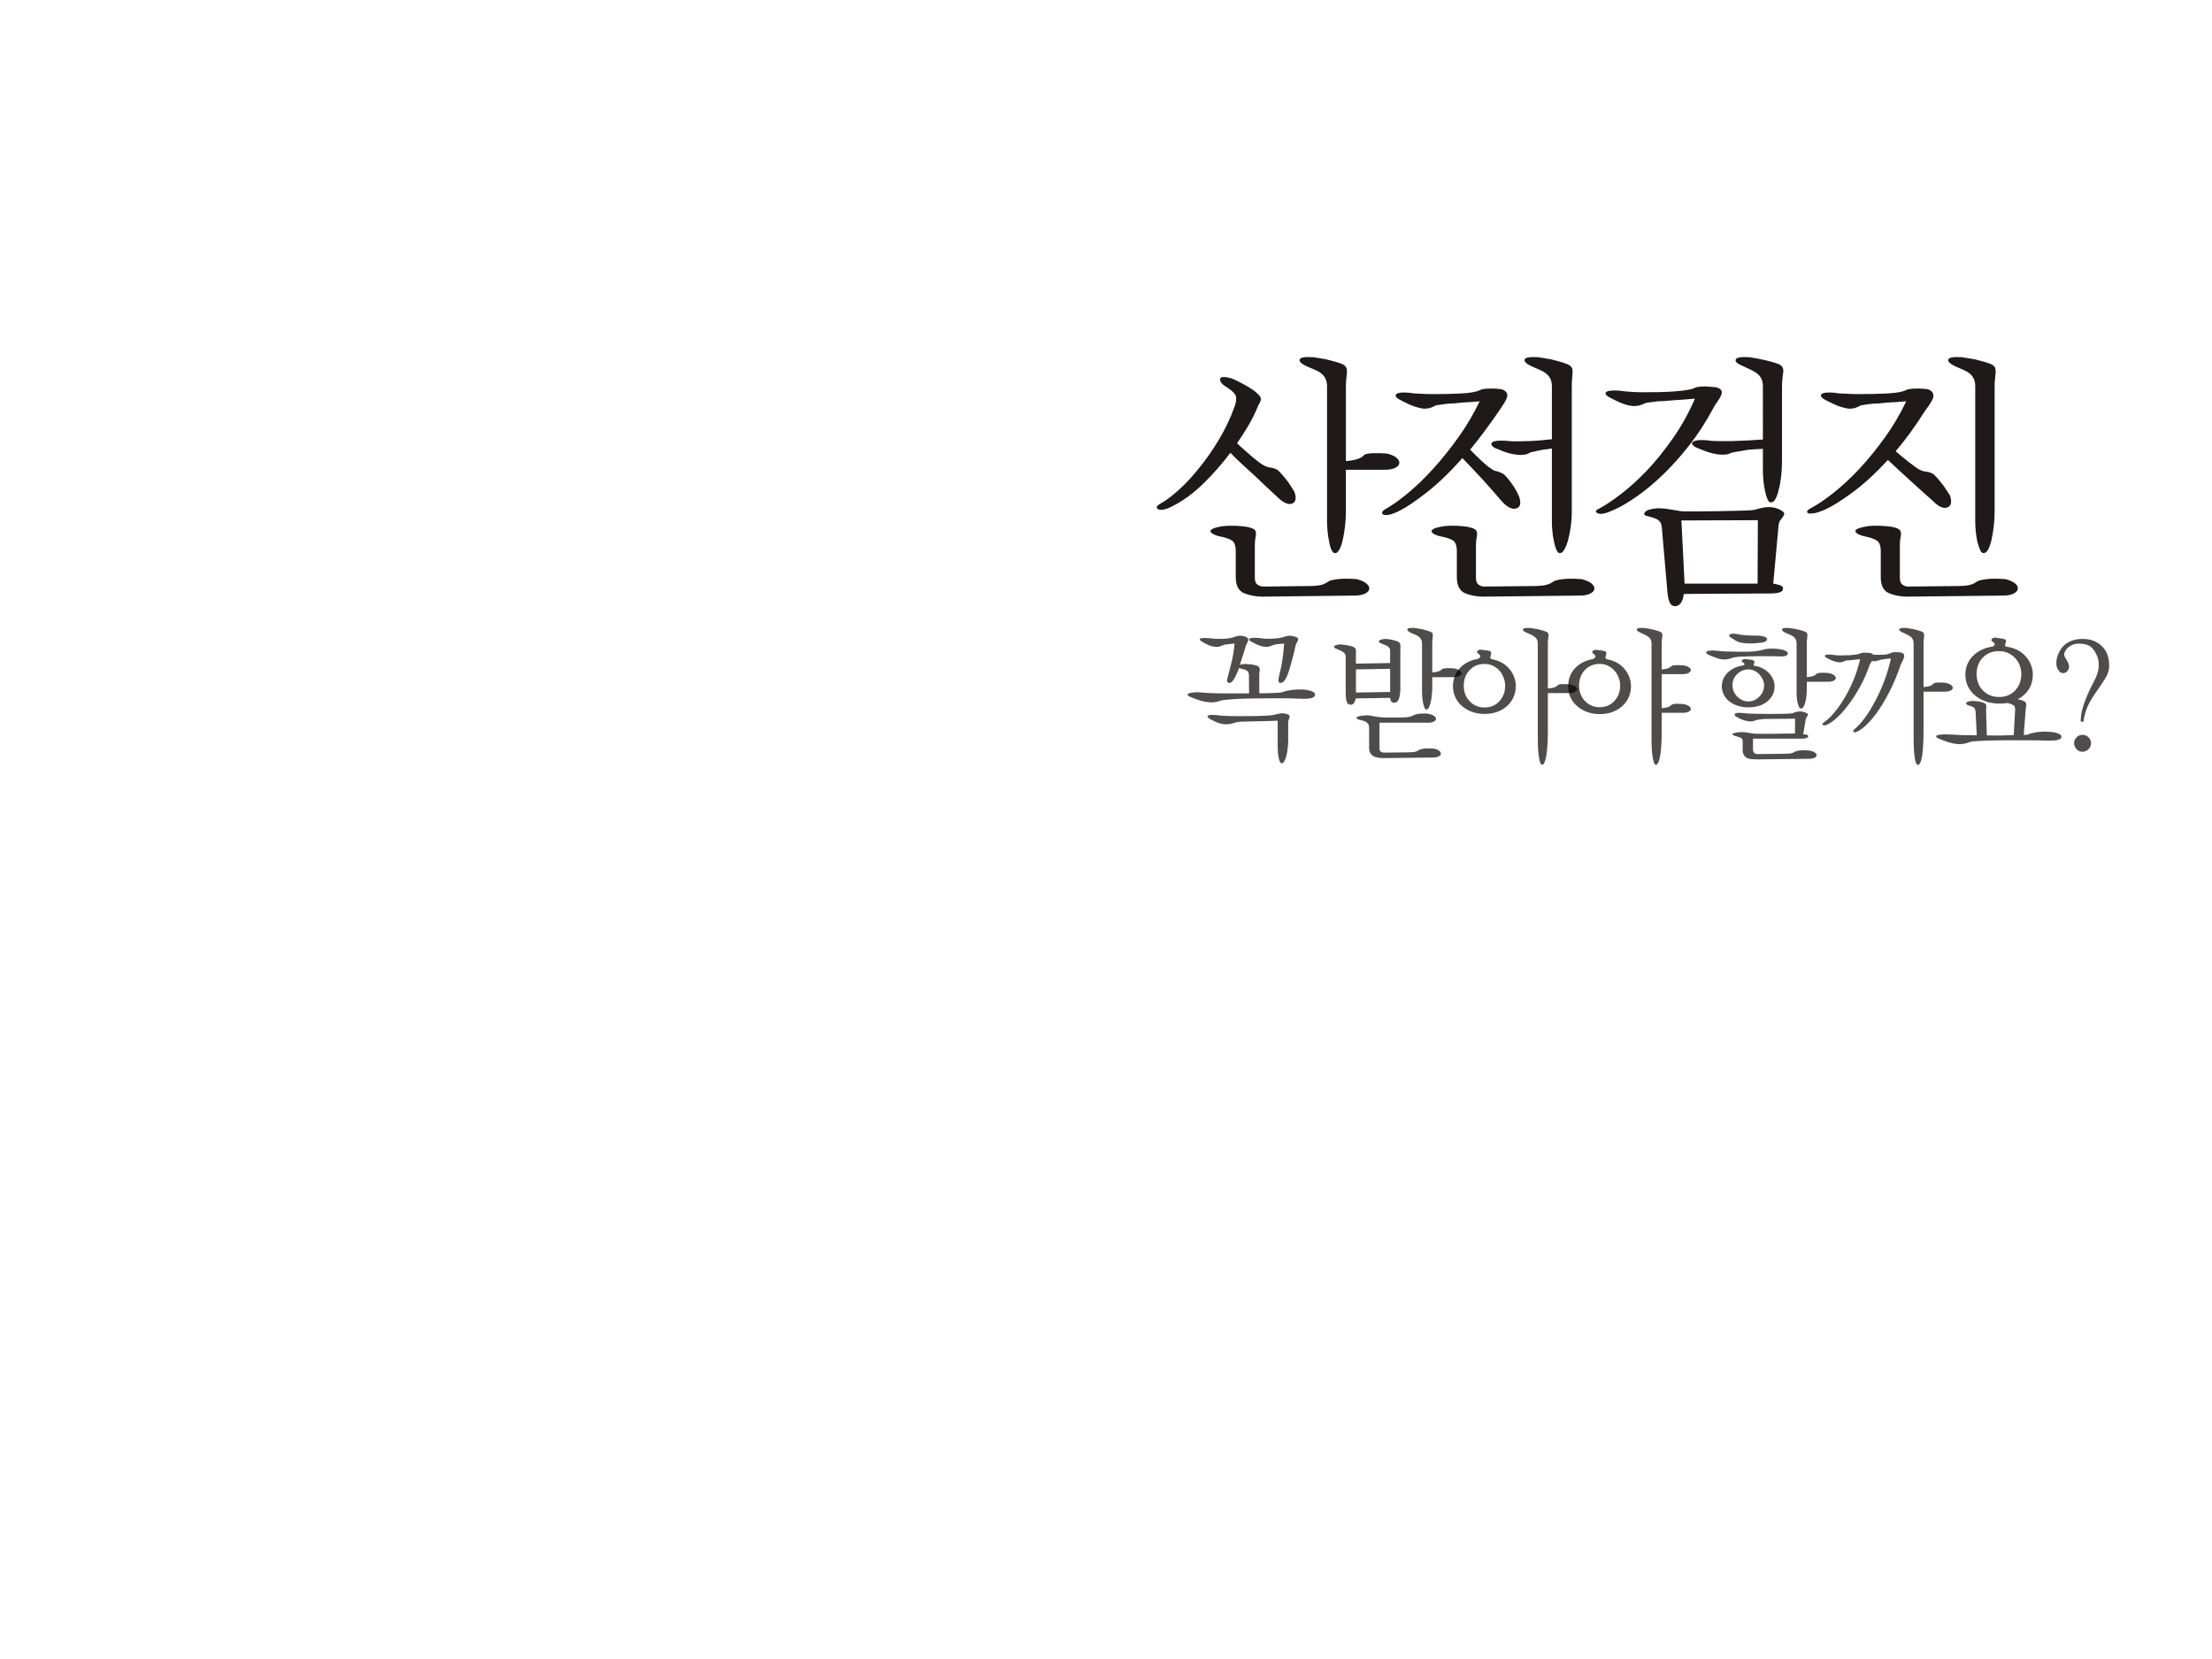 <?xml version="1.0" encoding="utf-8"?>
<!-- Generator: Adobe Illustrator 16.0.0, SVG Export Plug-In . SVG Version: 6.00 Build 0)  -->
<!DOCTYPE svg PUBLIC "-//W3C//DTD SVG 1.1//EN" "http://www.w3.org/Graphics/SVG/1.1/DTD/svg11.dtd">
<svg version="1.1" id="레이어_1" xmlns="http://www.w3.org/2000/svg" xmlns:xlink="http://www.w3.org/1999/xlink" x="0px"
	 y="0px" width="1000px" height="750px" viewBox="0 0 1000 750" enable-background="new 0 0 1000 750" xml:space="preserve">
<g>
	<path opacity="0.9" fill="#070001" d="M544.19,218.43c-4.361,4.281-8.82,7.62-13.38,10.02c-3.441,1.841-5.82,2.441-7.141,1.8
		c-1.32-0.64-0.899-1.56,1.26-2.76c2.4-1.359,5.14-3.439,8.221-6.24c3.078-2.8,6.139-6.12,9.18-9.96
		c3.12-3.84,6.061-8.079,8.82-12.72c2.76-4.639,5.059-9.48,6.899-14.52c0.64-1.68,0.9-3.159,0.78-4.44
		c-0.12-1.279-1.421-2.719-3.9-4.32c-2.399-1.44-3.521-2.739-3.359-3.9c0.159-1.159,1.92-1.26,5.28-0.3
		c1.038,0.401,2.619,1.161,4.739,2.28c2.119,1.122,3.9,2.201,5.34,3.24c1.2,0.96,2.02,1.721,2.461,2.28
		c0.438,0.561,0.659,1.122,0.659,1.68c-0.08,0.561-0.3,1.14-0.659,1.74c-0.36,0.6-0.741,1.38-1.141,2.34
		c-0.96,2.4-2.24,4.961-3.84,7.68c-1.602,2.721-3.32,5.4-5.16,8.04c0.96,0.96,2.059,1.98,3.3,3.06c1.239,1.08,2.419,2.1,3.54,3.06
		c1.12,0.96,2.14,1.781,3.061,2.46c0.919,0.681,1.62,1.14,2.1,1.38c0.399,0.24,0.78,0.42,1.141,0.54
		c0.359,0.12,0.659,0.221,0.899,0.3c0.319,0.081,0.579,0.141,0.78,0.18c0.198,0.042,0.42,0.06,0.66,0.06
		c0.399,0.081,0.799,0.18,1.199,0.3c0.399,0.12,0.961,0.38,1.681,0.78c0.799,0.72,1.62,1.581,2.46,2.58
		c0.84,1.001,1.62,1.98,2.34,2.94c0.72,1.041,1.32,1.961,1.8,2.76c0.48,0.801,0.799,1.32,0.96,1.56
		c1.039,2.88,0.679,4.662-1.08,5.34c-1.761,0.681-4.08-0.42-6.96-3.3c-1.121-1.039-2.54-2.358-4.26-3.96
		c-1.722-1.599-3.54-3.319-5.46-5.16c-1.92-1.759-3.881-3.559-5.88-5.4c-2.001-1.839-3.762-3.559-5.28-5.16
		C552.569,209.57,548.55,214.151,544.19,218.43z M617.87,263.91c0.919,0.84,1.3,1.659,1.14,2.46
		c-0.161,0.799-0.821,1.479-1.979,2.04c-1.161,0.559-2.741,0.84-4.74,0.84l-41.399,0.479c-3.12,0-5.94-0.521-8.461-1.56
		c-2.52-1.041-3.779-3.48-3.779-7.32v-11.64c0-2.479-0.581-4.099-1.74-4.86c-1.16-0.759-2.981-1.38-5.46-1.86
		c-0.881-0.159-1.74-0.439-2.58-0.84c-0.84-0.399-1.38-0.84-1.62-1.32c-0.161-0.399,0.159-0.819,0.96-1.26
		c0.799-0.439,2.439-0.859,4.92-1.26c1.84-0.159,3.64-0.199,5.4-0.12c1.759,0.081,3.479,0.24,5.16,0.48
		c1.519,0.32,2.58,0.681,3.18,1.08c0.6,0.401,0.9,0.92,0.9,1.56c0.078,0.642,0.019,1.401-0.181,2.28c-0.2,0.881-0.3,1.92-0.3,3.12
		v15.12c0,1.439,0.399,2.439,1.2,3c0.799,0.559,1.68,0.84,2.64,0.84l21-0.24c1.359,0,2.761-0.102,4.2-0.3
		c1.44-0.201,2.839-0.78,4.2-1.74c0.479-0.32,1.239-0.581,2.28-0.78c1.038-0.2,2.159-0.341,3.359-0.42
		c1.279-0.08,2.56-0.101,3.84-0.06c1.279,0.039,2.4,0.1,3.36,0.18C615.449,262.368,616.949,263.069,617.87,263.91z M631.43,207.03
		c0.919,0.84,1.3,1.661,1.141,2.46c-0.081,0.801-0.701,1.481-1.86,2.04c-1.16,0.561-2.741,0.84-4.74,0.84h-17.52v18.96
		c0,2.321-0.141,4.602-0.42,6.84c-0.281,2.24-0.621,4.241-1.021,6c-0.4,1.76-0.899,3.18-1.5,4.26c-0.6,1.08-1.221,1.62-1.859,1.62
		c-0.642,0.081-1.2-0.379-1.681-1.38c-0.479-1-0.84-2.26-1.079-3.78c-0.321-1.44-0.562-2.979-0.721-4.62
		c-0.161-1.639-0.24-3.139-0.24-4.5v-61.08c0-1.359-0.221-2.5-0.659-3.42c-0.441-0.918-1.062-1.699-1.86-2.34
		c-0.72-0.639-1.661-1.2-2.82-1.68c-1.16-0.48-2.46-1.039-3.899-1.68c-2.4-1.12-3.44-2.14-3.12-3.06
		c0.318-0.919,2.399-1.26,6.24-1.02c0.399,0.081,1.14,0.201,2.22,0.36c1.08,0.162,2.259,0.36,3.54,0.6
		c1.359,0.321,2.658,0.66,3.899,1.02c1.24,0.36,2.26,0.701,3.061,1.02c0.96,0.401,1.6,0.861,1.92,1.38
		c0.318,0.521,0.479,1.181,0.479,1.98c0,0.72-0.08,1.662-0.239,2.82c-0.161,1.161-0.24,2.501-0.24,4.02v33.72
		c0.559,0,1.219-0.06,1.979-0.18c0.76-0.12,1.5-0.259,2.221-0.42c0.72-0.159,1.439-0.399,2.16-0.72c0.72-0.319,1.319-0.759,1.8-1.32
		c0.64-0.559,2.118-0.858,4.439-0.9c2.319-0.039,4.32,0.021,6,0.18C629.049,205.53,630.51,206.19,631.43,207.03z"/>
	<path opacity="0.9" fill="#070001" d="M645.049,222.57c-5.12,4.001-9.2,6.761-12.239,8.28c-2.082,1.041-3.701,1.662-4.86,1.86
		c-1.161,0.2-2.021,0.18-2.58-0.06c-0.479-0.24-0.66-0.58-0.54-1.02c0.12-0.439,0.499-0.859,1.14-1.26
		c3.04-1.68,6.48-4.099,10.32-7.26c3.84-3.16,7.72-6.9,11.64-11.22c3.919-4.32,7.72-9.06,11.4-14.22
		c3.679-5.16,6.88-10.579,9.6-16.26c-1.439,0.161-2.84,0.281-4.199,0.36c-1.361,0.081-2.682,0.162-3.96,0.24
		c-1.281,0.161-2.441,0.281-3.48,0.36c-1.04,0.081-1.961,0.12-2.76,0.12c-1.44,0.161-3.201,0.401-5.28,0.72
		c-0.881,0.48-1.721,0.86-2.52,1.14c-0.801,0.281-1.761,0.42-2.88,0.42c-1.122-0.079-2.481-0.378-4.08-0.9
		c-1.602-0.519-3.561-1.38-5.88-2.58c-2.481-1.2-3.401-2.199-2.761-3c0.64-0.798,2.719-1.039,6.24-0.72
		c0.318,0.081,0.819,0.161,1.5,0.24c0.679,0.081,1.5,0.12,2.46,0.12c0.88,0.081,1.899,0.141,3.061,0.18
		c1.158,0.041,2.418,0.06,3.779,0.06c4.32,0,8.46-0.1,12.42-0.3c3.96-0.199,6.78-0.699,8.46-1.5c0.56-0.319,1.32-0.519,2.28-0.6
		c0.96-0.079,1.959-0.12,3-0.12c1.039,0,1.98,0.041,2.82,0.12c0.84,0.081,1.459,0.162,1.859,0.24c1.2,0.48,1.939,1.061,2.221,1.74
		c0.279,0.68,0.259,1.421-0.061,2.22c-0.32,0.881-0.84,1.841-1.56,2.88c-0.72,1.041-1.44,2.121-2.16,3.24
		c-2.16,3.12-4.32,6.141-6.48,9.06c-2.159,2.921-4.28,5.621-6.359,8.1c1.6,1.68,3.318,3.38,5.16,5.1
		c1.839,1.721,3.12,2.781,3.84,3.18c0.72,0.561,1.359,0.96,1.92,1.2c0.559,0.24,1.08,0.36,1.56,0.36
		c0.16,0.081,0.319,0.161,0.48,0.24c0.159,0.081,0.359,0.162,0.6,0.24c0.24,0.081,0.48,0.18,0.721,0.3
		c0.239,0.12,0.559,0.3,0.96,0.54c0.798,0.72,1.599,1.602,2.399,2.64c0.799,1.041,1.519,2.04,2.16,3c0.64,1.041,1.18,2,1.62,2.88
		c0.438,0.881,0.699,1.44,0.78,1.68c0.96,3.041,0.459,4.8-1.5,5.28c-1.962,0.48-4.221-0.759-6.78-3.72
		c-0.882-1.039-2.001-2.34-3.36-3.9c-1.361-1.56-2.801-3.18-4.319-4.86c-1.602-1.759-3.24-3.519-4.921-5.28
		c-1.68-1.759-3.281-3.439-4.8-5.04C655.528,213.41,650.168,218.57,645.049,222.57z M719.629,263.91
		c0.919,0.84,1.3,1.659,1.141,2.46c-0.161,0.799-0.821,1.479-1.98,2.04c-1.16,0.559-2.7,0.84-4.62,0.84l-43.439,0.479
		c-3.12,0-5.922-0.521-8.4-1.56c-2.48-1.041-3.72-3.48-3.72-7.32v-11.64c0-2.479-0.581-4.099-1.74-4.86
		c-1.16-0.759-3.021-1.38-5.58-1.86c-0.881-0.159-1.74-0.439-2.58-0.84c-0.84-0.399-1.341-0.84-1.5-1.32
		c-0.161-0.399,0.159-0.819,0.96-1.26c0.799-0.439,2.479-0.859,5.04-1.26c1.759-0.159,3.54-0.199,5.34-0.12
		c1.801,0.081,3.46,0.24,4.98,0.48c1.519,0.32,2.58,0.681,3.18,1.08c0.601,0.401,0.939,0.92,1.021,1.56
		c0.078,0.642,0.019,1.401-0.181,2.28c-0.2,0.881-0.3,1.92-0.3,3.12v15.12c0,1.439,0.399,2.439,1.2,3
		c0.799,0.559,1.639,0.84,2.52,0.84l22.921-0.24c1.199,0,2.559-0.102,4.079-0.3c1.52-0.201,2.959-0.78,4.32-1.74
		c0.48-0.32,1.239-0.581,2.28-0.78c1.039-0.2,2.16-0.341,3.359-0.42c1.279-0.08,2.539-0.101,3.78-0.06
		c1.239,0.039,2.34,0.1,3.3,0.18C717.169,262.368,718.709,263.069,719.629,263.91z M700.249,202.95
		c-0.401,0.042-0.761,0.101-1.08,0.18c-0.32,0-0.6,0.021-0.84,0.06c-0.24,0.041-0.401,0.06-0.479,0.06
		c-0.801,0.161-1.542,0.3-2.221,0.42c-0.681,0.12-1.26,0.26-1.739,0.42c-0.562,0.081-1.161,0.201-1.801,0.36
		c-0.32,0.161-0.761,0.381-1.319,0.66c-0.561,0.281-1.401,0.461-2.521,0.54c-1.121,0.081-2.58-0.04-4.38-0.36
		c-1.8-0.318-4.062-1.08-6.78-2.28c-0.881-0.24-1.601-0.6-2.16-1.08c-0.561-0.48-0.8-0.96-0.72-1.44c0.159-0.48,0.76-0.84,1.8-1.08
		c1.039-0.24,2.761-0.279,5.16-0.12c1.2,0.162,2.68,0.24,4.44,0.24c1.759,0,3.6-0.04,5.52-0.12c1.92-0.079,3.799-0.199,5.641-0.36
		c1.839-0.159,3.438-0.319,4.8-0.48v-23.88c0-1.359-0.222-2.5-0.66-3.42c-0.44-0.918-1.062-1.699-1.86-2.34
		c-0.8-0.639-1.761-1.2-2.88-1.68c-1.121-0.48-2.399-1.039-3.84-1.68c-2.321-1.12-3.341-2.14-3.06-3.06
		c0.279-0.919,2.34-1.26,6.18-1.02c0.399,0.081,1.14,0.201,2.22,0.36c1.08,0.162,2.26,0.36,3.54,0.6
		c1.359,0.321,2.659,0.66,3.9,1.02c1.239,0.36,2.259,0.701,3.06,1.02c1.039,0.401,1.759,0.861,2.16,1.38
		c0.399,0.521,0.6,1.181,0.6,1.98c0,0.801-0.06,1.761-0.18,2.88c-0.12,1.121-0.18,2.441-0.18,3.96v56.64
		c0,2.321-0.161,4.602-0.48,6.84c-0.32,2.24-0.72,4.241-1.199,6c-0.48,1.76-1.041,3.18-1.681,4.26c-0.641,1.08-1.28,1.62-1.92,1.62
		c-0.642,0.081-1.181-0.379-1.62-1.38c-0.44-1-0.821-2.26-1.14-3.78c-0.32-1.44-0.561-2.979-0.72-4.62
		c-0.162-1.639-0.24-3.139-0.24-4.5v-33C701.089,202.851,700.648,202.91,700.249,202.95z"/>
	<path opacity="0.9" fill="#070001" d="M778.248,176.61c0.24,0.641,0.159,1.4-0.24,2.28c-0.4,0.881-0.98,1.841-1.739,2.88
		c-0.762,1.041-1.422,2.121-1.98,3.24c-3.2,5.921-6.74,11.361-10.62,16.32c-3.881,4.961-7.859,9.401-11.939,13.32
		c-4.002,3.84-7.92,7.101-11.761,9.78c-3.84,2.681-7.28,4.701-10.319,6.06c-3.681,1.68-6.141,2.201-7.38,1.56
		c-1.241-0.64-1.062-1.32,0.54-2.04c2.719-1.44,6-3.619,9.84-6.54c3.84-2.919,7.8-6.499,11.88-10.74
		c3.999-4.24,7.92-9.1,11.76-14.58c3.84-5.479,7.159-11.46,9.96-17.94c-1.521,0.161-3.102,0.3-4.74,0.42
		c-1.641,0.12-3.221,0.221-4.739,0.3c-1.521,0.161-2.922,0.281-4.2,0.36c-1.281,0.081-2.321,0.12-3.12,0.12
		c-0.642,0.081-1.26,0.161-1.86,0.24c-0.6,0.081-1.181,0.161-1.739,0.24c-0.48,0.081-1.041,0.161-1.681,0.24
		c-0.881,0.401-1.74,0.741-2.58,1.02c-0.84,0.281-1.781,0.42-2.819,0.42c-1.122,0-2.46-0.24-4.021-0.72
		c-1.56-0.48-3.5-1.32-5.82-2.52c-2.561-1.2-3.539-2.179-2.939-2.94c0.6-0.759,2.619-1.02,6.06-0.78
		c0.96,0.161,2.419,0.32,4.38,0.48c1.96,0.161,4.18,0.24,6.66,0.24c2.16,0,4.44-0.019,6.84-0.06c2.4-0.039,4.64-0.139,6.721-0.3
		c2.16-0.159,4.06-0.36,5.7-0.6c1.639-0.24,2.859-0.559,3.659-0.96c0.64-0.319,1.44-0.519,2.4-0.6c0.96-0.079,1.92-0.12,2.88-0.12
		c0.96,0.081,1.84,0.161,2.64,0.24c0.799,0.081,1.399,0.12,1.801,0.12C777.168,175.451,778.008,175.97,778.248,176.61z
		 M804.468,267.81c-1.079,0.319-2.46,0.48-4.14,0.48c-3.521,0-7.361,0.019-11.52,0.06c-4.161,0.039-8.121,0.061-11.881,0.061
		c-3.761,0-7.079,0.019-9.96,0.06c-2.88,0.039-4.8,0.06-5.76,0.06c-0.24,1.921-0.72,3.319-1.439,4.2
		c-0.721,0.88-1.561,1.32-2.521,1.32s-1.721-0.48-2.28-1.44c-0.561-0.96-0.96-2.76-1.199-5.399l-2.521-29.04
		c-0.08-0.799-0.3-1.479-0.66-2.04c-0.359-0.559-0.821-1-1.38-1.32c-0.641-0.318-1.341-0.6-2.1-0.84
		c-0.762-0.24-1.62-0.48-2.58-0.72c-1.28-0.24-1.561-0.82-0.84-1.74c0.72-0.919,2.64-1.5,5.76-1.74c1.278,0,2.499,0.081,3.66,0.24
		c1.158,0.161,2.22,0.321,3.18,0.48c0.96,0.161,1.879,0.321,2.76,0.48c0.88,0.161,1.681,0.24,2.4,0.24c0.318,0,2.1,0,5.34,0
		s6.739-0.04,10.5-0.12c3.84-0.079,7.38-0.16,10.62-0.24c3.24-0.079,5.1-0.24,5.58-0.48c0.799-0.24,1.639-0.459,2.52-0.66
		c0.88-0.199,1.72-0.339,2.521-0.42c0.879-0.079,1.779-0.06,2.7,0.06c0.918,0.12,1.859,0.381,2.819,0.78
		c1.359,0.641,2.16,1.181,2.4,1.62c0.24,0.44,0.198,0.9-0.12,1.38c-0.32,0.561-0.761,1.181-1.32,1.86
		c-0.561,0.681-0.881,1.542-0.96,2.58l-2.399,26.28c0.639,0.079,1.539,0.279,2.7,0.601c1.158,0.318,1.739,0.84,1.739,1.56
		C806.088,266.889,805.548,267.489,804.468,267.81z M760.128,235.29l1.44,28.56h33l0.12-28.68L760.128,235.29z M796.968,174.69
		c0-1.359-0.221-2.5-0.659-3.42c-0.441-0.918-1.062-1.699-1.86-2.34c-0.801-0.639-1.761-1.219-2.88-1.74
		c-1.121-0.52-2.36-1.099-3.72-1.74c-2.4-0.96-3.462-1.92-3.181-2.88c0.279-0.96,2.34-1.32,6.181-1.08
		c0.399,0.081,1.14,0.201,2.22,0.36c1.08,0.162,2.299,0.401,3.66,0.72c1.278,0.24,2.559,0.54,3.84,0.9
		c1.278,0.36,2.358,0.701,3.24,1.02c0.96,0.401,1.599,0.861,1.92,1.38c0.318,0.521,0.479,1.181,0.479,1.98
		c-0.08,0.72-0.2,1.662-0.359,2.82c-0.162,1.161-0.24,2.501-0.24,4.02v33.6c0,2.321-0.12,4.602-0.36,6.84
		c-0.24,2.241-0.6,4.241-1.08,6c-0.401,1.841-0.899,3.3-1.5,4.38c-0.6,1.08-1.26,1.62-1.979,1.62
		c-0.642,0.081-1.182-0.379-1.62-1.38c-0.44-1-0.821-2.26-1.141-3.78c-0.32-1.44-0.561-3-0.72-4.68
		c-0.161-1.68-0.24-3.199-0.24-4.56v-9.84c-1.68,0.081-3.32,0.18-4.92,0.3c-1.601,0.12-2.52,0.221-2.76,0.3
		c-0.801,0.161-1.56,0.3-2.28,0.42c-0.72,0.12-1.361,0.221-1.92,0.3c-0.641,0.161-1.319,0.281-2.04,0.36
		c-0.401,0.161-0.881,0.36-1.439,0.6c-0.561,0.24-1.4,0.36-2.521,0.36c-1.121,0.081-2.601-0.079-4.439-0.48
		c-1.842-0.399-4.161-1.2-6.96-2.4c-0.801-0.24-1.481-0.6-2.04-1.08c-0.561-0.48-0.801-0.919-0.721-1.32
		c0.16-0.48,0.76-0.84,1.801-1.08c1.038-0.24,2.76-0.279,5.16-0.12c1.199,0.24,2.778,0.36,4.739,0.36c1.96,0,4.141,0,6.54,0
		c2.319-0.079,4.681-0.18,7.08-0.3c2.4-0.12,4.639-0.259,6.72-0.42V174.69z"/>
	<path opacity="0.9" fill="#070001" d="M837.468,222.63c-5.159,3.8-9.38,6.42-12.659,7.86c-2.082,0.881-3.701,1.401-4.86,1.56
		c-1.161,0.161-1.98,0.161-2.46,0c-0.48-0.24-0.642-0.559-0.48-0.96c0.16-0.399,0.601-0.799,1.32-1.2
		c2.959-1.519,6.399-3.819,10.32-6.9c3.919-3.079,7.879-6.739,11.88-10.98c3.999-4.32,7.86-9.06,11.58-14.22
		c3.72-5.16,6.939-10.62,9.66-16.38c-1.521,0.161-3,0.281-4.44,0.36c-1.439,0.081-2.841,0.162-4.2,0.24
		c-1.28,0.161-2.48,0.281-3.6,0.36c-1.121,0.081-2.04,0.12-2.76,0.12c-0.721,0.081-1.401,0.161-2.04,0.24
		c-0.642,0.081-1.2,0.161-1.681,0.24c-0.479,0.081-1.04,0.161-1.68,0.24c-0.881,0.48-1.722,0.86-2.52,1.14
		c-0.801,0.281-1.722,0.42-2.761,0.42c-1.121-0.079-2.48-0.378-4.08-0.9c-1.601-0.519-3.561-1.38-5.88-2.58
		c-2.48-1.2-3.401-2.199-2.76-3c0.64-0.798,2.68-1.039,6.12-0.72c0.399,0.081,0.939,0.161,1.62,0.24c0.679,0.081,1.5,0.12,2.46,0.12
		c0.879,0.081,1.899,0.141,3.06,0.18c1.159,0.041,2.419,0.06,3.78,0.06c4.32,0,8.539-0.1,12.66-0.3
		c4.119-0.199,6.979-0.699,8.58-1.5c0.559-0.319,1.339-0.519,2.34-0.6c0.999-0.079,2.02-0.12,3.06-0.12
		c1.039,0,1.98,0.041,2.82,0.12c0.84,0.081,1.459,0.162,1.86,0.24c1.119,0.48,1.818,1.061,2.1,1.74c0.279,0.68,0.3,1.421,0.061,2.22
		c-0.321,0.881-0.841,1.841-1.561,2.88c-0.72,1.041-1.481,2.121-2.28,3.24c-2.081,3.281-4.241,6.461-6.479,9.54
		c-2.241,3.081-4.44,5.861-6.601,8.34c1.921,1.68,3.96,3.36,6.12,5.04s3.601,2.721,4.32,3.12c0.96,0.48,1.68,0.78,2.16,0.9
		c0.479,0.12,0.96,0.18,1.439,0.18c0.16,0.081,0.319,0.141,0.48,0.18c0.159,0.042,0.36,0.06,0.6,0.06
		c0.24,0.081,0.499,0.18,0.78,0.3c0.279,0.12,0.66,0.3,1.14,0.54c0.799,0.72,1.62,1.581,2.46,2.58c0.841,1.001,1.62,1.98,2.341,2.94
		c0.72,1.041,1.319,1.941,1.8,2.7c0.479,0.761,0.799,1.26,0.96,1.5c0.96,2.96,0.54,4.761-1.26,5.4
		c-1.801,0.641-4.021-0.399-6.66-3.12c-1.121-0.96-2.502-2.179-4.141-3.66c-1.641-1.479-3.38-3.06-5.22-4.74
		c-1.841-1.68-3.701-3.378-5.58-5.1c-1.881-1.719-3.62-3.339-5.22-4.86C847.968,213.93,842.628,218.831,837.468,222.63z
		 M911.148,263.91c0.919,0.84,1.26,1.659,1.02,2.46c-0.161,0.799-0.821,1.479-1.979,2.04c-1.161,0.559-2.741,0.84-4.74,0.84
		l-43.08,0.479c-3.12,0-5.921-0.521-8.4-1.56c-2.48-1.041-3.72-3.48-3.72-7.32v-11.64c0-2.479-0.6-4.099-1.8-4.86
		c-1.2-0.759-3-1.38-5.4-1.86c-0.881-0.159-1.761-0.439-2.64-0.84c-0.881-0.399-1.4-0.84-1.56-1.32
		c-0.24-0.399,0.06-0.819,0.899-1.26c0.84-0.439,2.539-0.859,5.101-1.26c1.759-0.159,3.519-0.199,5.279-0.12
		c1.759,0.081,3.48,0.24,5.16,0.48c1.519,0.32,2.56,0.681,3.12,1.08c0.559,0.401,0.879,0.92,0.96,1.56
		c0.079,0.642,0.019,1.401-0.18,2.28c-0.201,0.881-0.3,1.92-0.3,3.12v15.12c0,1.439,0.398,2.439,1.199,3
		c0.799,0.559,1.639,0.84,2.521,0.84l22.8-0.24c1.278,0,2.659-0.102,4.14-0.3c1.479-0.201,2.899-0.78,4.261-1.74
		c0.479-0.32,1.239-0.581,2.279-0.78c1.039-0.2,2.16-0.341,3.36-0.42c1.278-0.08,2.56-0.101,3.84-0.06
		c1.279,0.039,2.4,0.1,3.36,0.18C908.728,262.368,910.228,263.069,911.148,263.91z M901.309,238.17c-0.281,2.24-0.621,4.241-1.021,6
		c-0.401,1.76-0.899,3.18-1.5,4.26c-0.6,1.08-1.26,1.62-1.979,1.62c-0.642,0.081-1.182-0.379-1.62-1.38
		c-0.44-1-0.861-2.26-1.261-3.78c-0.32-1.44-0.561-2.979-0.72-4.62c-0.161-1.639-0.24-3.139-0.24-4.5v-61.08
		c0-1.359-0.221-2.5-0.659-3.42c-0.441-0.918-1.021-1.699-1.74-2.34c-0.801-0.639-1.761-1.2-2.88-1.68
		c-1.121-0.48-2.4-1.039-3.84-1.68c-2.321-1.12-3.342-2.14-3.061-3.06c0.279-0.919,2.34-1.26,6.18-1.02
		c0.399,0.081,1.141,0.201,2.221,0.36c1.08,0.162,2.299,0.36,3.66,0.6c1.278,0.321,2.559,0.66,3.84,1.02
		c1.278,0.36,2.319,0.701,3.12,1.02c0.96,0.401,1.599,0.861,1.92,1.38c0.318,0.521,0.479,1.181,0.479,1.98
		c0,0.72-0.08,1.662-0.24,2.82c-0.161,1.161-0.239,2.501-0.239,4.02v56.64C901.729,233.651,901.588,235.931,901.309,238.17z"/>
	<path opacity="0.7" fill="#070001" d="M557.469,307.587c-0.779,1.063-1.517,1.397-2.21,1.008c-0.26-0.086-0.422-0.237-0.487-0.455
		c-0.064-0.216-0.055-0.585,0.032-1.104c0.131-0.521,0.314-1.245,0.553-2.178c0.238-0.932,0.553-2.155,0.942-3.673
		c0.606-2.253,1.029-4.16,1.268-5.72c0.238-1.561,0.423-3.076,0.553-4.55c-0.52,0.087-1.246,0.174-2.178,0.26
		c-0.932,0.087-1.42,0.13-1.462,0.13c-0.694,0.088-1.322,0.26-1.886,0.521c-0.563,0.26-1.192,0.454-1.885,0.585
		c-0.737,0.087-1.647,0.011-2.729-0.228c-1.084-0.238-2.471-0.855-4.16-1.853c-0.348-0.173-0.683-0.391-1.008-0.65
		s-0.466-0.498-0.422-0.715c0.042-0.217,0.357-0.379,0.942-0.487s1.635-0.098,3.152,0.032c0.952,0.13,1.96,0.218,3.022,0.26
		c1.062,0.044,2.068,0.065,3.022,0.065c0.996-0.043,1.906-0.119,2.729-0.228c0.823-0.107,1.495-0.249,2.016-0.423
		c0.91-0.346,1.755-0.585,2.535-0.715c0.779-0.13,1.625-0.086,2.534,0.13c0.823,0.26,1.365,0.531,1.625,0.813
		c0.261,0.282,0.368,0.597,0.325,0.942c-0.043,0.391-0.185,0.803-0.422,1.235c-0.239,0.434-0.467,0.91-0.683,1.43
		c0,0.088-0.239,0.91-0.715,2.471c-0.478,1.56-1.128,3.574-1.95,6.045c0.26-0.087,0.595-0.163,1.007-0.228
		c0.412-0.065,0.878-0.119,1.397-0.163c0.261,0.044,0.596,0.076,1.008,0.098c0.411,0.022,0.855,0.055,1.333,0.098
		c0.433,0.044,0.888,0.108,1.364,0.195s0.932,0.194,1.365,0.324c0.563,0.218,0.942,0.445,1.138,0.683
		c0.195,0.239,0.313,0.531,0.357,0.878c0.043,0.348,0.021,0.747-0.065,1.202s-0.13,0.965-0.13,1.527v8.255
		c2.687,0,5.048-0.042,7.085-0.13c2.037-0.086,3.25-0.237,3.641-0.455c1.17-0.433,2.6-0.747,4.29-0.942
		c1.689-0.194,3.314-0.248,4.875-0.162c1.516,0.13,2.795,0.39,3.835,0.78c1.04,0.39,1.537,0.932,1.495,1.625
		c-0.044,0.477-0.293,0.845-0.748,1.104s-1.007,0.434-1.657,0.521c-0.693,0.13-1.474,0.194-2.34,0.194
		c-0.867,0-1.713-0.021-2.535-0.064c-1.084-0.043-2.254-0.087-3.51-0.13c-1.258-0.043-2.644-0.065-4.16-0.065
		c-1.561,0-3.272,0.012-5.135,0.032c-1.864,0.022-3.923,0.033-6.176,0.033c-5.027,0.043-8.732,0.173-11.114,0.39
		c-2.384,0.218-3.641,0.325-3.771,0.325c-0.823,0.087-1.571,0.26-2.242,0.52c-0.673,0.261-1.506,0.434-2.503,0.521
		c-0.953,0.087-2.177,0.011-3.672-0.228s-3.436-0.834-5.817-1.788c-1.04-0.39-1.713-0.736-2.016-1.04
		c-0.304-0.302-0.304-0.563,0-0.779c0.26-0.217,0.758-0.379,1.495-0.487c0.736-0.108,1.603-0.185,2.6-0.228
		c0.91,0.043,1.723,0.097,2.438,0.162c0.716,0.065,1.484,0.12,2.308,0.162c0.78,0.044,1.679,0.088,2.698,0.13
		c1.018,0.044,2.307,0.065,3.867,0.065h12.155l-0.065-8.255c0-0.563-0.098-1.008-0.292-1.333c-0.195-0.324-0.445-0.573-0.748-0.747
		c-0.304-0.217-0.65-0.367-1.04-0.455c-0.39-0.086-0.802-0.195-1.235-0.325c-0.303-0.042-0.53-0.098-0.682-0.162
		c-0.152-0.065-0.293-0.163-0.423-0.293C559.159,304.63,558.249,306.526,557.469,307.587z M582.071,338.853
		c-0.152,1.191-0.357,2.242-0.617,3.152s-0.563,1.646-0.91,2.21c-0.347,0.563-0.693,0.845-1.04,0.845
		c-0.347,0.043-0.64-0.185-0.877-0.683c-0.239-0.498-0.423-1.116-0.553-1.853c-0.174-0.779-0.293-1.604-0.357-2.47
		c-0.065-0.867-0.098-1.689-0.098-2.47v-11.766c-0.65,0.044-1.896,0.088-3.737,0.131c-1.843,0.043-3.737,0.087-5.688,0.13
		c-1.95,0.087-4.464,0.152-7.54,0.194c-0.997,0.088-1.896,0.271-2.697,0.553c-0.803,0.282-1.681,0.466-2.633,0.553
		c-0.954,0.13-2.07,0.055-3.348-0.228c-1.278-0.281-2.85-0.942-4.712-1.982c-0.348-0.173-0.673-0.391-0.976-0.65
		c-0.304-0.26-0.434-0.497-0.39-0.715c0-0.216,0.303-0.39,0.91-0.52c0.605-0.131,1.667-0.131,3.185,0
		c1.213,0.217,3.163,0.357,5.85,0.422c2.687,0.065,5.438,0.076,8.256,0.033c2.815,0,5.372-0.055,7.67-0.163
		c2.296-0.107,3.705-0.249,4.225-0.423c0.563-0.13,1.05-0.248,1.463-0.357c0.411-0.107,0.79-0.184,1.137-0.228
		c0.347-0.086,0.704-0.118,1.073-0.097c0.367,0.021,0.813,0.055,1.332,0.097c0.866,0.218,1.43,0.445,1.69,0.683
		c0.26,0.239,0.367,0.531,0.325,0.878c-0.044,0.304-0.163,0.672-0.358,1.104c-0.194,0.434-0.292,0.933-0.292,1.495v8.386
		C582.32,336.415,582.223,337.66,582.071,338.853z M585.127,294.457c-0.369,1.583-1.03,4.063-1.982,7.442
		c-0.824,2.817-1.604,4.703-2.341,5.655c-0.737,0.954-1.474,1.322-2.21,1.105c-0.304-0.087-0.498-0.238-0.585-0.455
		s-0.087-0.606,0-1.17c0.043-0.521,0.173-1.235,0.391-2.146c0.216-0.91,0.497-2.122,0.845-3.64c0.217-1.257,0.4-2.383,0.553-3.38
		c0.151-0.997,0.27-1.906,0.357-2.73c0.086-0.822,0.151-1.57,0.195-2.242c0.042-0.672,0.107-1.333,0.194-1.982
		c-0.26,0.043-0.563,0.087-0.91,0.13c-0.347,0.044-0.693,0.064-1.04,0.064c-0.347,0.044-0.779,0.088-1.3,0.131
		c-0.953,0.13-1.723,0.336-2.308,0.617c-0.585,0.282-1.246,0.466-1.982,0.553c-0.693,0.087-1.571,0-2.632-0.261
		c-1.063-0.26-2.503-0.888-4.323-1.885c-0.347-0.13-0.683-0.325-1.007-0.585c-0.325-0.26-0.467-0.498-0.423-0.715
		c0.043-0.217,0.357-0.39,0.942-0.521c0.585-0.13,1.636-0.151,3.152-0.064c2.297,0.348,4.475,0.466,6.533,0.357
		c2.058-0.107,3.563-0.313,4.518-0.617c0.909-0.303,1.732-0.521,2.47-0.65c0.736-0.13,1.581-0.086,2.535,0.13
		c0.952,0.26,1.56,0.521,1.819,0.78c0.261,0.26,0.347,0.563,0.261,0.91c-0.088,0.347-0.271,0.737-0.553,1.17
		c-0.282,0.434-0.487,0.933-0.618,1.495C585.679,292.042,585.494,292.876,585.127,294.457z"/>
	<path opacity="0.7" fill="#070001" d="M633.063,311.26c0,1.95-0.218,3.51-0.65,4.68c-0.434,1.17-1.104,1.755-2.015,1.755
		c-0.78,0-1.3-0.26-1.561-0.779c-0.26-0.521-0.39-0.997-0.39-1.431l-15.47,0.261c-0.088,0.39-0.304,0.965-0.65,1.722
		c-0.348,0.759-0.933,1.138-1.755,1.138c-0.78,0-1.344-0.411-1.69-1.234s-0.52-2.318-0.52-4.485v-15.99
		c0-0.91-0.401-1.625-1.202-2.145c-0.803-0.521-1.788-0.996-2.958-1.431c-0.26-0.042-0.51-0.162-0.747-0.357
		c-0.239-0.194-0.357-0.399-0.357-0.617c0.042-0.216,0.27-0.423,0.682-0.617c0.412-0.195,1.181-0.335,2.308-0.423
		c0.78,0.088,1.614,0.195,2.503,0.325c0.888,0.13,1.83,0.348,2.827,0.649c0.521,0.218,0.888,0.435,1.105,0.65
		c0.216,0.218,0.367,0.478,0.455,0.78c0.042,0.304,0.054,0.64,0.032,1.007c-0.022,0.369-0.032,0.771-0.032,1.203v4.095l15.47-0.26
		V294.1c0-0.433-0.108-0.813-0.325-1.138c-0.217-0.324-0.498-0.595-0.845-0.813c-0.348-0.216-0.748-0.411-1.202-0.585
		c-0.455-0.172-0.943-0.367-1.463-0.585c-0.39-0.13-0.705-0.303-0.942-0.52c-0.239-0.217-0.336-0.433-0.293-0.65
		c0.043-0.216,0.281-0.411,0.715-0.585c0.433-0.173,1.148-0.303,2.146-0.39c0.563,0,1.343,0.087,2.34,0.26
		c0.996,0.174,1.993,0.434,2.99,0.78c0.52,0.217,0.888,0.444,1.104,0.683s0.347,0.51,0.391,0.813
		c0.042,0.347,0.054,0.737,0.032,1.17c-0.022,0.434-0.032,0.932-0.032,1.495V311.26z M612.979,302.615v10.465l15.47-0.261v-10.465
		L612.979,302.615z M650.809,339.567c0.476,0.455,0.671,0.898,0.585,1.332c-0.13,0.433-0.499,0.802-1.105,1.105
		c-0.607,0.303-1.43,0.455-2.47,0.455l-22.165,0.26c-0.867,0-1.701-0.055-2.503-0.162c-0.802-0.109-1.506-0.315-2.112-0.618
		c-0.649-0.347-1.16-0.835-1.527-1.462c-0.369-0.629-0.553-1.463-0.553-2.503v-8.97c0-0.692-0.141-1.245-0.422-1.657
		c-0.283-0.412-0.618-0.748-1.008-1.008c-0.434-0.217-0.878-0.39-1.333-0.521c-0.455-0.13-0.855-0.237-1.202-0.324
		c-0.434-0.087-0.835-0.217-1.202-0.391c-0.369-0.173-0.553-0.346-0.553-0.52c-0.044-0.217,0.151-0.423,0.585-0.618
		c0.433-0.194,1.277-0.357,2.535-0.487c0.78-0.086,1.495-0.107,2.145-0.064c0.65,0.043,1.278,0.13,1.886,0.26
		c0.563,0.087,1.104,0.185,1.625,0.292c0.52,0.109,1.039,0.186,1.56,0.228c0.78,0.088,1.776,0.142,2.99,0.163
		c1.212,0.022,2.383,0.032,3.51,0.032c1.126,0,2.123-0.01,2.99-0.032c0.866-0.021,1.364-0.032,1.495-0.032
		c0.779,0,1.569-0.075,2.372-0.228c0.802-0.151,1.57-0.423,2.308-0.813c0.65-0.347,1.7-0.574,3.152-0.683
		c1.451-0.108,2.697-0.054,3.737,0.162c1.17,0.304,1.993,0.683,2.471,1.138c0.476,0.455,0.671,0.899,0.585,1.332
		c-0.088,0.391-0.445,0.737-1.073,1.04c-0.628,0.304-1.462,0.455-2.502,0.455h-21.97v11.505c0,0.78,0.205,1.311,0.617,1.593
		c0.411,0.281,0.877,0.423,1.397,0.423l11.245-0.13c0.649,0,1.386-0.044,2.21-0.13c0.822-0.088,1.603-0.391,2.34-0.91
		c0.26-0.174,0.66-0.325,1.202-0.455s1.159-0.218,1.853-0.26c0.65-0.044,1.321-0.056,2.016-0.033
		c0.692,0.021,1.321,0.054,1.885,0.098C649.529,338.732,650.331,339.112,650.809,339.567z M660.006,303.2
		c0.497,0.434,0.725,0.867,0.683,1.3c-0.088,0.434-0.434,0.813-1.04,1.138c-0.607,0.324-1.452,0.487-2.535,0.487h-9.62v4.42
		c0,1.257-0.065,2.492-0.195,3.705c-0.13,1.214-0.304,2.297-0.52,3.25c-0.26,0.997-0.542,1.787-0.845,2.372
		c-0.304,0.585-0.65,0.878-1.04,0.878c-0.348,0.043-0.641-0.205-0.878-0.748c-0.238-0.541-0.444-1.224-0.617-2.047
		c-0.174-0.78-0.304-1.625-0.391-2.535s-0.13-1.732-0.13-2.47v-21.905c0-0.736-0.119-1.354-0.357-1.853
		c-0.238-0.498-0.574-0.92-1.007-1.268c-0.391-0.347-0.9-0.65-1.528-0.91s-1.332-0.563-2.112-0.91
		c-1.257-0.606-1.799-1.158-1.625-1.657c0.173-0.498,1.3-0.683,3.38-0.553c0.173,0.044,0.553,0.109,1.138,0.195
		c0.585,0.087,1.245,0.195,1.982,0.325c0.692,0.174,1.387,0.357,2.08,0.552c0.692,0.195,1.257,0.38,1.69,0.553
		c0.52,0.218,0.866,0.455,1.04,0.715c0.172,0.261,0.237,0.607,0.194,1.04c0,0.434-0.043,0.954-0.13,1.561
		c-0.087,0.607-0.13,1.344-0.13,2.21v12.935c0.303,0,0.66-0.032,1.072-0.098c0.411-0.064,0.834-0.14,1.268-0.228
		c0.391-0.086,0.769-0.227,1.138-0.422c0.367-0.195,0.683-0.444,0.942-0.748c0.347-0.26,1.147-0.399,2.405-0.422
		c1.256-0.021,2.361,0.032,3.314,0.162C658.716,302.442,659.507,302.768,660.006,303.2z"/>
	<path opacity="0.7" fill="#070001" d="M668.618,297.545c0.13-0.087,0.26-0.195,0.39-0.325c0.303-0.347,0.325-0.671,0.065-0.975
		c-0.26-0.303-0.629-0.65-1.105-1.04c-0.304-0.173-0.314-0.477-0.032-0.91c0.281-0.433,0.769-0.628,1.463-0.585
		c0.649,0.044,1.505,0.141,2.567,0.292c1.062,0.152,1.7,0.337,1.917,0.553c0.131,0.174,0.205,0.348,0.228,0.521
		c0.021,0.173,0.011,0.368-0.032,0.585c-0.044,0.217-0.098,0.434-0.162,0.649c-0.065,0.218-0.12,0.434-0.163,0.65
		c-0.043,0.26-0.022,0.466,0.065,0.617c0.086,0.152,0.303,0.293,0.649,0.423c3.381,0.649,6.023,2.135,7.931,4.452
		c1.906,2.318,2.859,4.907,2.859,7.768c0,1.777-0.347,3.435-1.04,4.973s-1.668,2.871-2.925,3.997
		c-1.257,1.128-2.741,2.005-4.452,2.633c-1.713,0.629-3.607,0.942-5.688,0.942s-3.998-0.325-5.753-0.975
		c-1.755-0.65-3.261-1.538-4.518-2.665c-1.3-1.127-2.297-2.448-2.989-3.965c-0.694-1.517-1.04-3.163-1.04-4.94
		c0-3.25,1.04-5.979,3.12-8.19c2.079-2.21,4.81-3.596,8.189-4.159C668.336,297.74,668.488,297.632,668.618,297.545z
		 M677.849,317.013c1.732-1.886,2.6-4.214,2.6-6.988c0-1.256-0.228-2.479-0.683-3.672c-0.455-1.191-1.072-2.243-1.853-3.152
		c-0.823-0.91-1.81-1.646-2.957-2.21c-1.149-0.563-2.417-0.846-3.803-0.846c-2.73,0-4.983,0.933-6.76,2.795
		c-1.777,1.864-2.665,4.226-2.665,7.085c0,1.388,0.228,2.677,0.683,3.868c0.454,1.192,1.114,2.221,1.982,3.087
		c0.822,0.91,1.809,1.615,2.957,2.112c1.147,0.499,2.415,0.748,3.803,0.748C673.883,319.84,676.114,318.897,677.849,317.013z
		 M712.331,310.479c0.497,0.434,0.703,0.867,0.617,1.3c-0.087,0.435-0.434,0.803-1.04,1.105c-0.607,0.304-1.452,0.455-2.535,0.455
		h-9.62v17.03c0,2.21-0.055,4.246-0.162,6.109c-0.108,1.863-0.271,3.488-0.487,4.875c-0.218,1.343-0.488,2.405-0.813,3.186
		c-0.325,0.779-0.705,1.17-1.138,1.17c-0.348,0.042-0.65-0.304-0.91-1.04c-0.26-0.737-0.455-1.69-0.585-2.86
		c-0.174-1.127-0.293-2.362-0.357-3.705c-0.065-1.344-0.098-2.644-0.098-3.899v-43.226c0-0.736-0.12-1.343-0.357-1.819
		c-0.238-0.477-0.575-0.888-1.008-1.235c-0.434-0.347-0.953-0.66-1.56-0.942c-0.607-0.281-1.3-0.596-2.08-0.942
		c-1.3-0.521-1.863-1.04-1.69-1.561c0.173-0.52,1.301-0.715,3.381-0.585c0.172,0.044,0.552,0.109,1.137,0.195
		c0.585,0.087,1.245,0.195,1.982,0.325c0.693,0.174,1.387,0.347,2.08,0.52c0.693,0.174,1.257,0.348,1.69,0.521
		c0.52,0.217,0.866,0.466,1.04,0.747c0.173,0.282,0.26,0.64,0.26,1.072c-0.044,0.434-0.108,0.954-0.195,1.561
		c-0.087,0.607-0.13,1.322-0.13,2.145v20.215c0.693,0,1.484-0.097,2.373-0.292c0.888-0.195,1.592-0.574,2.112-1.138
		c0.347-0.347,1.147-0.52,2.405-0.52c1.256,0,2.34,0.064,3.25,0.194C711.02,309.7,711.832,310.047,712.331,310.479z"/>
	<path opacity="0.7" fill="#070001" d="M720.683,297.609c0.13-0.086,0.26-0.194,0.39-0.324c0.303-0.347,0.325-0.672,0.065-0.976
		c-0.261-0.303-0.629-0.649-1.105-1.04c-0.304-0.173-0.314-0.465-0.032-0.877c0.281-0.412,0.769-0.618,1.462-0.618
		c0.65,0.044,1.506,0.142,2.567,0.293c1.062,0.152,1.7,0.336,1.918,0.553c0.13,0.173,0.205,0.347,0.228,0.52
		c0.021,0.174,0.01,0.369-0.032,0.585c-0.044,0.218-0.098,0.434-0.163,0.65c-0.064,0.217-0.119,0.434-0.162,0.649
		c-0.044,0.218-0.032,0.401,0.032,0.553c0.065,0.152,0.228,0.293,0.487,0.423c3.423,0.607,6.11,2.08,8.061,4.42
		s2.925,4.962,2.925,7.865c0,1.777-0.348,3.435-1.04,4.972c-0.693,1.539-1.669,2.872-2.925,3.998
		c-1.258,1.127-2.741,2.005-4.453,2.633s-3.607,0.942-5.688,0.942c-2.079,0-3.997-0.325-5.752-0.976
		c-1.755-0.649-3.262-1.537-4.518-2.665c-1.3-1.126-2.298-2.447-2.99-3.965c-0.693-1.517-1.04-3.162-1.04-4.939
		c0-3.25,1.04-5.98,3.12-8.19s4.811-3.597,8.19-4.16C720.399,297.805,720.552,297.697,720.683,297.609z M729.848,316.882
		c1.732-1.885,2.6-4.192,2.6-6.922c0-1.257-0.228-2.47-0.683-3.641c-0.455-1.17-1.072-2.21-1.853-3.119
		c-0.823-0.91-1.799-1.646-2.925-2.21c-1.127-0.563-2.384-0.846-3.771-0.846c-2.729,0-4.972,0.922-6.728,2.763
		c-1.755,1.843-2.632,4.192-2.632,7.053c0,1.344,0.228,2.611,0.683,3.803c0.455,1.192,1.094,2.221,1.917,3.087
		c0.866,0.91,1.863,1.615,2.99,2.112c1.126,0.499,2.383,0.748,3.77,0.748C725.903,319.71,728.113,318.768,729.848,316.882z
		 M763.745,319.385c0.497,0.434,0.703,0.867,0.617,1.3c-0.088,0.434-0.445,0.803-1.072,1.105c-0.629,0.304-1.485,0.455-2.567,0.455
		h-9.49v8.125c0,2.21-0.055,4.246-0.163,6.109s-0.271,3.488-0.487,4.875c-0.217,1.343-0.487,2.405-0.813,3.186
		c-0.325,0.779-0.705,1.17-1.138,1.17c-0.39,0.042-0.704-0.304-0.942-1.04c-0.238-0.737-0.444-1.69-0.617-2.86
		c-0.174-1.127-0.293-2.362-0.357-3.705c-0.065-1.344-0.098-2.644-0.098-3.899v-43.226c0-0.736-0.12-1.343-0.357-1.819
		c-0.238-0.477-0.575-0.888-1.008-1.235c-0.434-0.347-0.953-0.66-1.56-0.942c-0.607-0.281-1.279-0.596-2.016-0.942
		c-1.257-0.521-1.819-1.04-1.689-1.561c0.13-0.52,1.235-0.715,3.314-0.585c0.217,0.044,0.618,0.109,1.203,0.195
		c0.585,0.087,1.224,0.195,1.917,0.325c0.736,0.174,1.44,0.347,2.113,0.52c0.671,0.174,1.224,0.348,1.657,0.521
		c0.563,0.217,0.932,0.466,1.104,0.747c0.173,0.282,0.261,0.64,0.261,1.072c-0.044,0.434-0.109,0.954-0.195,1.561
		c-0.088,0.607-0.13,1.322-0.13,2.145v11.7c0.303-0.043,0.66-0.098,1.072-0.162c0.411-0.065,0.834-0.141,1.268-0.228
		c0.39-0.13,0.769-0.281,1.138-0.455c0.367-0.173,0.683-0.411,0.942-0.715c0.39-0.261,1.202-0.4,2.438-0.423
		c1.235-0.021,2.329,0.032,3.282,0.162c1.083,0.218,1.874,0.543,2.373,0.976c0.497,0.434,0.703,0.867,0.617,1.3
		c-0.088,0.434-0.445,0.813-1.072,1.138c-0.629,0.325-1.485,0.487-2.567,0.487h-9.49v15.405c0.649-0.043,1.419-0.163,2.308-0.357
		c0.888-0.195,1.592-0.574,2.112-1.138c0.39-0.347,1.202-0.521,2.438-0.521s2.329,0.065,3.282,0.195
		C762.455,318.604,763.246,318.952,763.745,319.385z"/>
	<path opacity="0.7" fill="#070001" d="M808.171,295.692c-0.304,0.715-1.148,1.072-2.534,1.072
		c-0.954-0.043-2.352-0.075-4.193-0.098c-1.842-0.021-3.802-0.032-5.882-0.032c-2.038,0.044-4.03,0.087-5.98,0.13
		c-1.95,0.044-3.488,0.13-4.615,0.26c-0.909,0.13-1.68,0.315-2.307,0.553c-0.629,0.239-1.312,0.401-2.048,0.487
		c-0.78,0.13-1.701,0.098-2.763-0.098c-1.063-0.194-2.46-0.66-4.192-1.397c-1.214-0.476-1.939-0.888-2.178-1.234
		s-0.206-0.628,0.098-0.845c0.347-0.173,0.855-0.293,1.527-0.358c0.672-0.064,1.354-0.075,2.048-0.032
		c1.083,0.13,2.242,0.239,3.478,0.325c1.234,0.087,2.763,0.13,4.582,0.13c0.78,0.044,1.81,0.076,3.088,0.098
		c1.277,0.022,2.589,0.011,3.933-0.032c1.3-0.043,2.567-0.141,3.803-0.293c1.234-0.151,2.242-0.357,3.022-0.617
		c0.649-0.217,1.43-0.357,2.34-0.423c0.91-0.064,1.819-0.075,2.729-0.032c0.91,0.044,1.733,0.12,2.471,0.228
		c0.736,0.108,1.3,0.228,1.689,0.357C807.847,294.359,808.474,294.978,808.171,295.692z M788.281,300.795h0.065
		c0.042,0,0.064-0.011,0.064-0.032s0.021-0.055,0.065-0.098c0.086-0.13,0.14-0.261,0.162-0.391c0.021-0.13-0.011-0.237-0.098-0.324
		s-0.217-0.195-0.39-0.325c-0.174-0.13-0.369-0.281-0.585-0.455c-0.26-0.13-0.26-0.368,0-0.715s0.736-0.521,1.43-0.521
		c0.65,0.044,1.408,0.13,2.275,0.26c0.866,0.131,1.407,0.304,1.625,0.521c0.13,0.13,0.205,0.26,0.228,0.39
		c0.021,0.13,0.032,0.261,0.032,0.391c-0.044,0.13-0.098,0.271-0.162,0.422c-0.065,0.152-0.12,0.315-0.163,0.487
		c-0.044,0.131-0.064,0.228-0.064,0.293s0.021,0.142,0.064,0.228c2.946,0.434,5.254,1.56,6.923,3.38
		c1.668,1.82,2.502,3.835,2.502,6.045c0,2.688-1.095,4.93-3.282,6.728c-2.188,1.799-5.037,2.697-8.548,2.697
		c-1.777,0-3.402-0.237-4.875-0.715c-1.474-0.477-2.752-1.147-3.835-2.015c-1.04-0.866-1.853-1.874-2.438-3.022
		c-0.585-1.147-0.877-2.373-0.877-3.673c0-2.47,0.91-4.582,2.729-6.337C782.951,302.257,785.334,301.185,788.281,300.795z
		 M791.661,290.882c-1.084,0.022-2.145-0.032-3.185-0.162c-0.78-0.043-1.593-0.205-2.438-0.487c-0.846-0.281-1.982-0.92-3.413-1.918
		c-0.997-0.606-1.192-1.104-0.585-1.495c0.606-0.39,1.625-0.454,3.056-0.194c0.822,0.174,1.581,0.304,2.274,0.39
		c0.692,0.088,1.387,0.152,2.08,0.195c0.692,0.044,1.451,0.076,2.275,0.098c0.822,0.022,1.819,0.032,2.989,0.032
		c1.431,0.087,2.48,0.282,3.153,0.585c0.671,0.304,1.007,0.65,1.007,1.04s-0.292,0.747-0.877,1.072s-1.397,0.51-2.438,0.553
		C794.044,290.764,792.744,290.861,791.661,290.882z M820.684,340.38c0.498,0.433,0.683,0.845,0.553,1.235
		c-0.088,0.39-0.445,0.725-1.072,1.007c-0.629,0.281-1.485,0.423-2.567,0.423l-23.141,0.26c-0.823,0-1.636-0.032-2.438-0.098
		c-0.802-0.064-1.506-0.228-2.112-0.487c-0.65-0.304-1.16-0.747-1.527-1.332c-0.369-0.585-0.553-1.397-0.553-2.438v-3.575
		c0-0.824-0.185-1.365-0.553-1.625s-0.942-0.498-1.723-0.715c-1.689-0.433-2.492-0.813-2.404-1.138
		c0.086-0.325,1.082-0.618,2.99-0.878c1.039-0.086,2.09-0.064,3.152,0.065c1.061,0.13,2.155,0.304,3.282,0.52
		c0.216,0.088,1.202,0.13,2.957,0.13c1.756,0,3.694,0,5.818,0c2.166-0.042,4.234-0.075,6.207-0.097
		c1.972-0.021,3.282-0.033,3.933-0.033v-6.694c-0.563,0-1.55,0.011-2.958,0.032c-1.408,0.022-2.892,0.032-4.452,0.032
		c-1.56,0-3.013,0.012-4.354,0.032c-1.344,0.022-2.189,0.033-2.535,0.033c-0.391,0.043-0.78,0.098-1.17,0.162
		c-0.391,0.065-0.759,0.12-1.105,0.163c-0.304,0.087-0.649,0.152-1.04,0.194c-0.217,0.044-0.51,0.152-0.877,0.325
		c-0.369,0.174-0.878,0.26-1.528,0.26c-0.693,0-1.56-0.13-2.6-0.39s-2.318-0.823-3.835-1.69c-0.823-0.476-1.072-0.92-0.747-1.332
		c0.324-0.411,1.354-0.553,3.087-0.423c1.17,0.13,2.285,0.228,3.348,0.293c1.062,0.064,2.264,0.098,3.607,0.098
		c0.173,0,1.072,0.011,2.697,0.032c1.625,0.022,3.413,0.032,5.363,0.032c1.949,0,3.77-0.032,5.46-0.098
		c1.689-0.064,2.707-0.205,3.055-0.422c0.52-0.303,1.256-0.498,2.21-0.585c0.952-0.087,1.906,0.043,2.86,0.39
		c0.692,0.218,1.104,0.434,1.234,0.65s0.151,0.454,0.065,0.715c-0.13,0.26-0.315,0.552-0.553,0.877
		c-0.238,0.325-0.38,0.705-0.423,1.138l-1.104,6.565c0.043,0,0.184,0,0.422,0s0.488,0.022,0.748,0.064
		c0.26,0.044,0.509,0.12,0.747,0.228c0.238,0.108,0.357,0.271,0.357,0.487c0,0.391-0.249,0.683-0.747,0.878
		c-0.499,0.195-1.332,0.292-2.503,0.292h-21.71v4.875c0,0.736,0.205,1.268,0.618,1.593c0.411,0.325,0.877,0.487,1.397,0.487
		l12.22-0.13c0.521,0,1.235-0.032,2.146-0.098c0.909-0.064,1.711-0.314,2.404-0.747c0.65-0.39,1.712-0.629,3.186-0.715
		c1.473-0.088,2.729-0.044,3.77,0.13C819.373,339.6,820.186,339.946,820.684,340.38z M795.334,314.965
		c1.451-1.43,2.178-3.142,2.178-5.135c0-0.91-0.195-1.788-0.586-2.633c-0.39-0.845-0.909-1.614-1.56-2.308
		c-0.65-0.692-1.397-1.245-2.242-1.657c-0.846-0.411-1.745-0.617-2.698-0.617c-1.863,0-3.532,0.682-5.005,2.047
		c-1.474,1.365-2.21,3.088-2.21,5.168c0,0.997,0.195,1.929,0.585,2.795c0.391,0.867,0.932,1.647,1.625,2.34
		c0.65,0.65,1.408,1.17,2.275,1.56c0.866,0.391,1.776,0.585,2.729,0.585C792.246,317.109,793.882,316.395,795.334,314.965z
		 M829.264,305.345c0.498,0.434,0.726,0.867,0.683,1.3c-0.087,0.434-0.434,0.803-1.04,1.105c-0.607,0.304-1.452,0.455-2.535,0.455
		h-9.555v3.444c0,2.21-0.239,4.204-0.715,5.98c-0.478,1.777-1.105,2.665-1.886,2.665c-0.347,0.044-0.64-0.163-0.877-0.617
		c-0.239-0.455-0.445-1.008-0.617-1.658c-0.174-0.692-0.304-1.451-0.391-2.274s-0.13-1.603-0.13-2.341v-22.359
		c0-0.736-0.108-1.354-0.325-1.853c-0.217-0.498-0.542-0.92-0.975-1.268c-0.434-0.347-0.954-0.65-1.561-0.91s-1.3-0.563-2.079-0.91
		c-1.258-0.606-1.811-1.158-1.658-1.657c0.151-0.498,1.268-0.683,3.348-0.553c0.173,0.044,0.553,0.109,1.138,0.195
		c0.585,0.087,1.245,0.195,1.982,0.325c0.692,0.174,1.387,0.347,2.08,0.52c0.692,0.174,1.256,0.348,1.689,0.521
		c0.521,0.217,0.867,0.466,1.04,0.747c0.173,0.282,0.238,0.64,0.195,1.072c0,0.434-0.044,0.954-0.13,1.561
		c-0.087,0.607-0.13,1.344-0.13,2.21v15.08c0.649-0.043,1.419-0.163,2.308-0.357c0.888-0.195,1.592-0.574,2.112-1.138
		c0.347-0.303,1.147-0.465,2.405-0.487c1.256-0.021,2.34,0.032,3.25,0.162C827.974,304.564,828.765,304.912,829.264,305.345z"/>
	<path opacity="0.7" fill="#070001" d="M860.723,295.888c0.151,0.324,0.184,0.704,0.098,1.137c-0.13,0.478-0.336,1.008-0.617,1.593
		c-0.282,0.585-0.597,1.225-0.942,1.918c-1.128,3.38-2.405,6.587-3.836,9.619c-1.43,3.034-2.903,5.785-4.42,8.256
		c-1.517,2.47-3.055,4.626-4.614,6.467c-1.561,1.843-3.013,3.283-4.355,4.323c-0.997,0.779-1.82,1.3-2.47,1.56
		c-0.65,0.26-1.128,0.348-1.43,0.26c-0.304-0.042-0.413-0.228-0.325-0.553c0.086-0.324,0.367-0.682,0.845-1.072
		c1.387-1.126,2.881-2.795,4.485-5.005c1.603-2.21,3.162-4.745,4.68-7.604c1.517-2.86,2.893-5.937,4.128-9.23
		c1.234-3.293,2.198-6.586,2.892-9.88c-0.909,0.087-1.625,0.152-2.145,0.195c-0.521,0.043-0.997,0.108-1.43,0.194
		c-0.607,0.174-1.258,0.325-1.95,0.455c-0.304,0.088-0.563,0.163-0.78,0.228c-0.217,0.065-0.434,0.12-0.649,0.163
		c-0.261,0.043-0.521,0.055-0.78,0.032c-0.26-0.021-0.543-0.075-0.845-0.163c-0.088,0.174-0.174,0.337-0.261,0.488
		c-0.087,0.152-0.174,0.292-0.26,0.422c-0.13,0.174-0.238,0.337-0.325,0.488c-0.087,0.152-0.152,0.292-0.194,0.422
		c-0.954,2.817-2.113,5.558-3.478,8.223c-1.365,2.665-2.828,5.125-4.388,7.378c-1.561,2.297-3.143,4.322-4.745,6.077
		c-1.604,1.755-3.099,3.109-4.485,4.063c-1.863,1.3-3.142,1.799-3.835,1.495c-0.693-0.303-0.563-0.758,0.391-1.365
		c1.342-0.91,2.805-2.285,4.387-4.128c1.582-1.841,3.109-3.997,4.583-6.467c1.517-2.471,2.914-5.222,4.192-8.255
		c1.277-3.033,2.308-6.24,3.088-9.62c-0.78,0.087-1.55,0.162-2.308,0.228c-0.759,0.064-1.441,0.141-2.048,0.228
		c-0.607,0.043-1.116,0.087-1.527,0.13c-0.412,0.044-0.64,0.064-0.683,0.064c-0.434,0.218-0.845,0.401-1.235,0.553
		c-0.39,0.152-0.845,0.228-1.364,0.228c-0.564,0-1.246-0.107-2.048-0.325c-0.803-0.216-1.831-0.627-3.088-1.234
		c-1.344-0.606-1.863-1.115-1.56-1.528c0.303-0.411,1.365-0.529,3.185-0.357c0.521,0.088,1.268,0.174,2.243,0.261
		c0.975,0.087,2.112,0.087,3.412,0c0.736,0,1.43-0.011,2.08-0.033c0.65-0.021,1.257-0.075,1.82-0.162
		c0.563-0.043,1.082-0.107,1.56-0.195c0.477-0.086,0.953-0.216,1.43-0.39c0.693-0.303,1.614-0.433,2.763-0.39
		c1.147,0.043,1.896,0.108,2.243,0.194c0.26,0.088,0.476,0.195,0.649,0.325c0.173,0.13,0.325,0.26,0.455,0.39
		c0.953,0,1.809,0.012,2.567,0.033c0.758,0.022,1.44,0.011,2.048-0.033c0.606-0.042,1.17-0.118,1.689-0.228
		c0.521-0.107,1.04-0.292,1.561-0.552c0.303-0.173,0.704-0.281,1.202-0.325c0.498-0.043,1.008-0.065,1.527-0.065
		c0.477,0,0.921,0.033,1.333,0.098c0.411,0.065,0.704,0.12,0.877,0.163C860.235,295.292,860.57,295.563,860.723,295.888z
		 M882.173,309.797c0.498,0.455,0.704,0.9,0.617,1.333c-0.087,0.434-0.434,0.802-1.04,1.104c-0.607,0.304-1.452,0.455-2.535,0.455
		h-9.619v17.745c0,2.21-0.056,4.246-0.163,6.11c-0.108,1.862-0.25,3.487-0.422,4.875c-0.218,1.343-0.488,2.405-0.813,3.185
		c-0.325,0.78-0.705,1.17-1.138,1.17c-0.391,0.043-0.705-0.304-0.942-1.04c-0.239-0.737-0.445-1.689-0.618-2.859
		c-0.13-1.128-0.228-2.362-0.292-3.705c-0.065-1.344-0.098-2.644-0.098-3.9v-43.29c0-0.736-0.108-1.343-0.325-1.819
		s-0.52-0.888-0.91-1.235c-0.434-0.347-0.942-0.66-1.527-0.942c-0.585-0.281-1.246-0.596-1.982-0.942
		c-1.344-0.563-1.929-1.094-1.755-1.593c0.173-0.498,1.3-0.683,3.38-0.553c0.173,0.044,0.541,0.109,1.105,0.195
		c0.563,0.087,1.19,0.195,1.885,0.325c0.692,0.174,1.365,0.347,2.015,0.52c0.65,0.174,1.191,0.348,1.625,0.521
		c0.521,0.217,0.866,0.466,1.04,0.747c0.173,0.282,0.237,0.64,0.195,1.072c0,0.434-0.044,0.954-0.13,1.561
		c-0.088,0.607-0.13,1.322-0.13,2.145v19.63c0.649-0.042,1.43-0.162,2.34-0.357c0.91-0.194,1.625-0.595,2.145-1.202
		c0.303-0.303,1.094-0.465,2.373-0.487c1.277-0.021,2.372,0.032,3.282,0.162C880.861,308.984,881.674,309.342,882.173,309.797z"/>
	<path opacity="0.7" fill="#070001" d="M913.438,316.395c0.411,0.088,0.748,0.195,1.008,0.325c0.563,0.218,0.952,0.434,1.17,0.65
		c0.217,0.217,0.347,0.498,0.39,0.845c0.043,0.348,0.021,0.747-0.064,1.202c-0.088,0.455-0.152,0.986-0.195,1.593l-0.845,11.245
		c0.606,0,1.138-0.043,1.593-0.13s0.769-0.195,0.942-0.325c1.17-0.433,2.589-0.736,4.257-0.91c1.668-0.173,3.261-0.195,4.778-0.064
		c1.516,0.087,2.805,0.324,3.867,0.715c1.062,0.39,1.593,0.91,1.593,1.56c-0.044,0.478-0.283,0.824-0.716,1.04
		c-0.434,0.217-0.997,0.39-1.689,0.521c-0.693,0.086-1.474,0.13-2.34,0.13c-0.867,0-1.713,0-2.535,0
		c-1.084-0.044-2.222-0.076-3.413-0.098c-1.191-0.022-2.524-0.032-3.997-0.032c-1.474,0-3.109,0-4.907,0c-1.799,0-3.825,0-6.078,0
		c-2.514,0-4.67,0.032-6.467,0.097c-1.799,0.065-3.283,0.119-4.453,0.163c-1.17,0.086-2.047,0.151-2.632,0.195
		c-0.585,0.042-0.9,0.064-0.942,0.064c-0.824,0.13-1.571,0.335-2.243,0.617c-0.672,0.281-1.506,0.466-2.502,0.553
		c-0.954,0.13-2.178,0.065-3.673-0.195c-1.495-0.26-3.435-0.867-5.817-1.819c-1.084-0.391-1.767-0.736-2.048-1.04
		c-0.282-0.303-0.292-0.541-0.032-0.715c0.303-0.217,0.822-0.368,1.56-0.455c0.736-0.087,1.604-0.13,2.601-0.13
		c0.91,0,1.723,0.022,2.438,0.064c0.715,0.044,1.462,0.088,2.242,0.13c0.823,0.044,1.744,0.088,2.763,0.13
		c1.018,0.044,2.308,0.044,3.867,0c0.13,0,0.303,0.012,0.521,0.033c0.216,0.022,0.455,0.032,0.715,0.032s0.52,0,0.78,0
		c0.26,0,0.497,0,0.715,0l-0.521-10.465c-0.087-1.083-0.38-1.788-0.877-2.112c-0.499-0.325-1.16-0.596-1.982-0.813
		c-1.128-0.303-1.593-0.704-1.397-1.203c0.194-0.497,1.202-0.813,3.022-0.942c0.26,0.044,0.573,0.076,0.942,0.098
		c0.367,0.022,0.747,0.055,1.138,0.098c0.39,0.044,0.79,0.108,1.202,0.195c0.411,0.087,0.813,0.194,1.202,0.324
		c0.563,0.174,0.953,0.38,1.17,0.618s0.347,0.531,0.391,0.877c0.042,0.348,0.032,0.748-0.033,1.203
		c-0.064,0.454-0.076,0.985-0.032,1.592l0.325,10.596c0.822,0.043,1.765,0.064,2.827,0.064c1.062,0,2.134,0,3.218,0
		c1.126-0.043,2.21-0.075,3.25-0.098c1.04-0.021,1.993-0.054,2.86-0.098L911,320.944c0.043-1.126-0.271-1.873-0.942-2.242
		c-0.672-0.367-1.462-0.66-2.372-0.877c-0.044,0-0.088,0-0.13,0c-0.044,0-0.088,0-0.131,0c-0.563,0.087-1.137,0.152-1.722,0.194
		c-0.585,0.044-1.203,0.065-1.853,0.065c-2.254,0-4.323-0.335-6.208-1.008c-1.885-0.671-3.5-1.593-4.843-2.763
		c-1.387-1.17-2.448-2.545-3.185-4.127c-0.737-1.582-1.104-3.283-1.104-5.103c0-3.423,1.147-6.283,3.444-8.58
		s5.308-3.705,9.035-4.226c0.043-0.042,0.098-0.086,0.162-0.13c0.065-0.042,0.119-0.086,0.163-0.13c0.043,0,0.086-0.021,0.13-0.064
		c0.043-0.043,0.086-0.108,0.13-0.195c0.13-0.173,0.195-0.335,0.195-0.487c0-0.151-0.044-0.314-0.13-0.487
		c-0.13-0.131-0.293-0.271-0.488-0.423c-0.194-0.151-0.4-0.313-0.617-0.487c-0.348-0.217-0.368-0.542-0.064-0.976
		c0.302-0.433,0.801-0.649,1.494-0.649c0.303,0.043,0.704,0.098,1.203,0.162c0.497,0.065,0.985,0.142,1.462,0.228
		c0.477,0.044,0.899,0.12,1.268,0.228c0.368,0.108,0.618,0.206,0.748,0.293c0.13,0.173,0.205,0.347,0.228,0.52
		c0.021,0.174,0.01,0.348-0.033,0.521c-0.043,0.217-0.097,0.422-0.162,0.617s-0.12,0.401-0.162,0.617
		c-0.044,0.218-0.056,0.38-0.033,0.487c0.021,0.109,0.098,0.228,0.228,0.357c3.9,0.521,6.923,2.005,9.067,4.453
		c2.146,2.448,3.218,5.232,3.218,8.353c0,2.427-0.596,4.594-1.787,6.5c-1.192,1.907-2.871,3.424-5.038,4.55
		C912.603,316.222,913.025,316.309,913.438,316.395z M911,312.138c1.863-1.972,2.795-4.453,2.795-7.443
		c0-1.342-0.238-2.632-0.715-3.867c-0.478-1.235-1.148-2.329-2.015-3.282c-0.91-0.953-1.982-1.723-3.218-2.308
		s-2.611-0.878-4.127-0.878c-2.99,0-5.428,0.976-7.313,2.926c-1.886,1.949-2.828,4.42-2.828,7.409c0,1.474,0.238,2.839,0.715,4.096
		s1.17,2.362,2.08,3.314c0.91,0.954,1.982,1.69,3.218,2.21c1.235,0.521,2.61,0.78,4.128,0.78
		C906.71,315.095,909.137,314.109,911,312.138z"/>
	<path opacity="0.7" fill="#070001" d="M936.285,289.777c1.517-0.628,3.271-0.942,5.265-0.942c1.69,0,3.25,0.26,4.681,0.78
		c1.43,0.52,2.707,1.3,3.835,2.34c1.256,1.213,2.145,2.557,2.665,4.029c0.52,1.474,0.78,3.186,0.78,5.136
		c0,1.733-0.543,3.51-1.625,5.33c-1.084,1.819-2.471,3.899-4.16,6.239c-1.864,2.601-3.229,4.94-4.096,7.021
		s-1.452,4.269-1.755,6.564h-1.234c0-2.34,0.39-4.712,1.17-7.117c0.779-2.405,1.711-4.755,2.795-7.053
		c0.606-1.3,1.277-2.632,2.015-3.997c0.736-1.365,1.321-2.784,1.755-4.258c0.391-1.517,0.509-3.076,0.357-4.68
		c-0.152-1.603-0.835-3.315-2.047-5.135c-0.78-1.17-1.734-1.972-2.86-2.405c-1.127-0.433-2.535-0.65-4.225-0.65
		c-0.91,0-1.767,0.163-2.567,0.487c-0.803,0.325-1.463,0.705-1.983,1.138c-0.52,0.434-0.965,0.976-1.332,1.625
		c-0.369,0.65-0.553,1.192-0.553,1.625c0,0.391,0.107,0.791,0.325,1.203c0.217,0.412,0.477,0.835,0.78,1.268
		c0.26,0.434,0.509,0.899,0.747,1.397s0.357,1.051,0.357,1.657c0,0.649-0.174,1.225-0.52,1.723
		c-0.348,0.498-0.759,0.835-1.235,1.007c-0.478,0.218-0.986,0.261-1.527,0.131c-0.542-0.131-1.008-0.498-1.397-1.105
		c-0.607-0.78-0.954-1.668-1.04-2.665c-0.087-0.996,0-2.015,0.26-3.055c0.26-0.997,0.628-1.95,1.105-2.86
		c0.477-0.91,1.018-1.689,1.625-2.34C933.556,291.219,934.768,290.406,936.285,289.777z M944.183,333.327
		c0.758,0.758,1.138,1.657,1.138,2.697s-0.401,1.939-1.202,2.698c-0.803,0.757-1.701,1.137-2.698,1.137
		c-1.04,0-1.929-0.4-2.665-1.202c-0.737-0.803-1.104-1.723-1.104-2.763c0-0.997,0.39-1.863,1.17-2.6s1.668-1.105,2.665-1.105
		C942.525,332.189,943.424,332.569,944.183,333.327z"/>
</g>
</svg>
